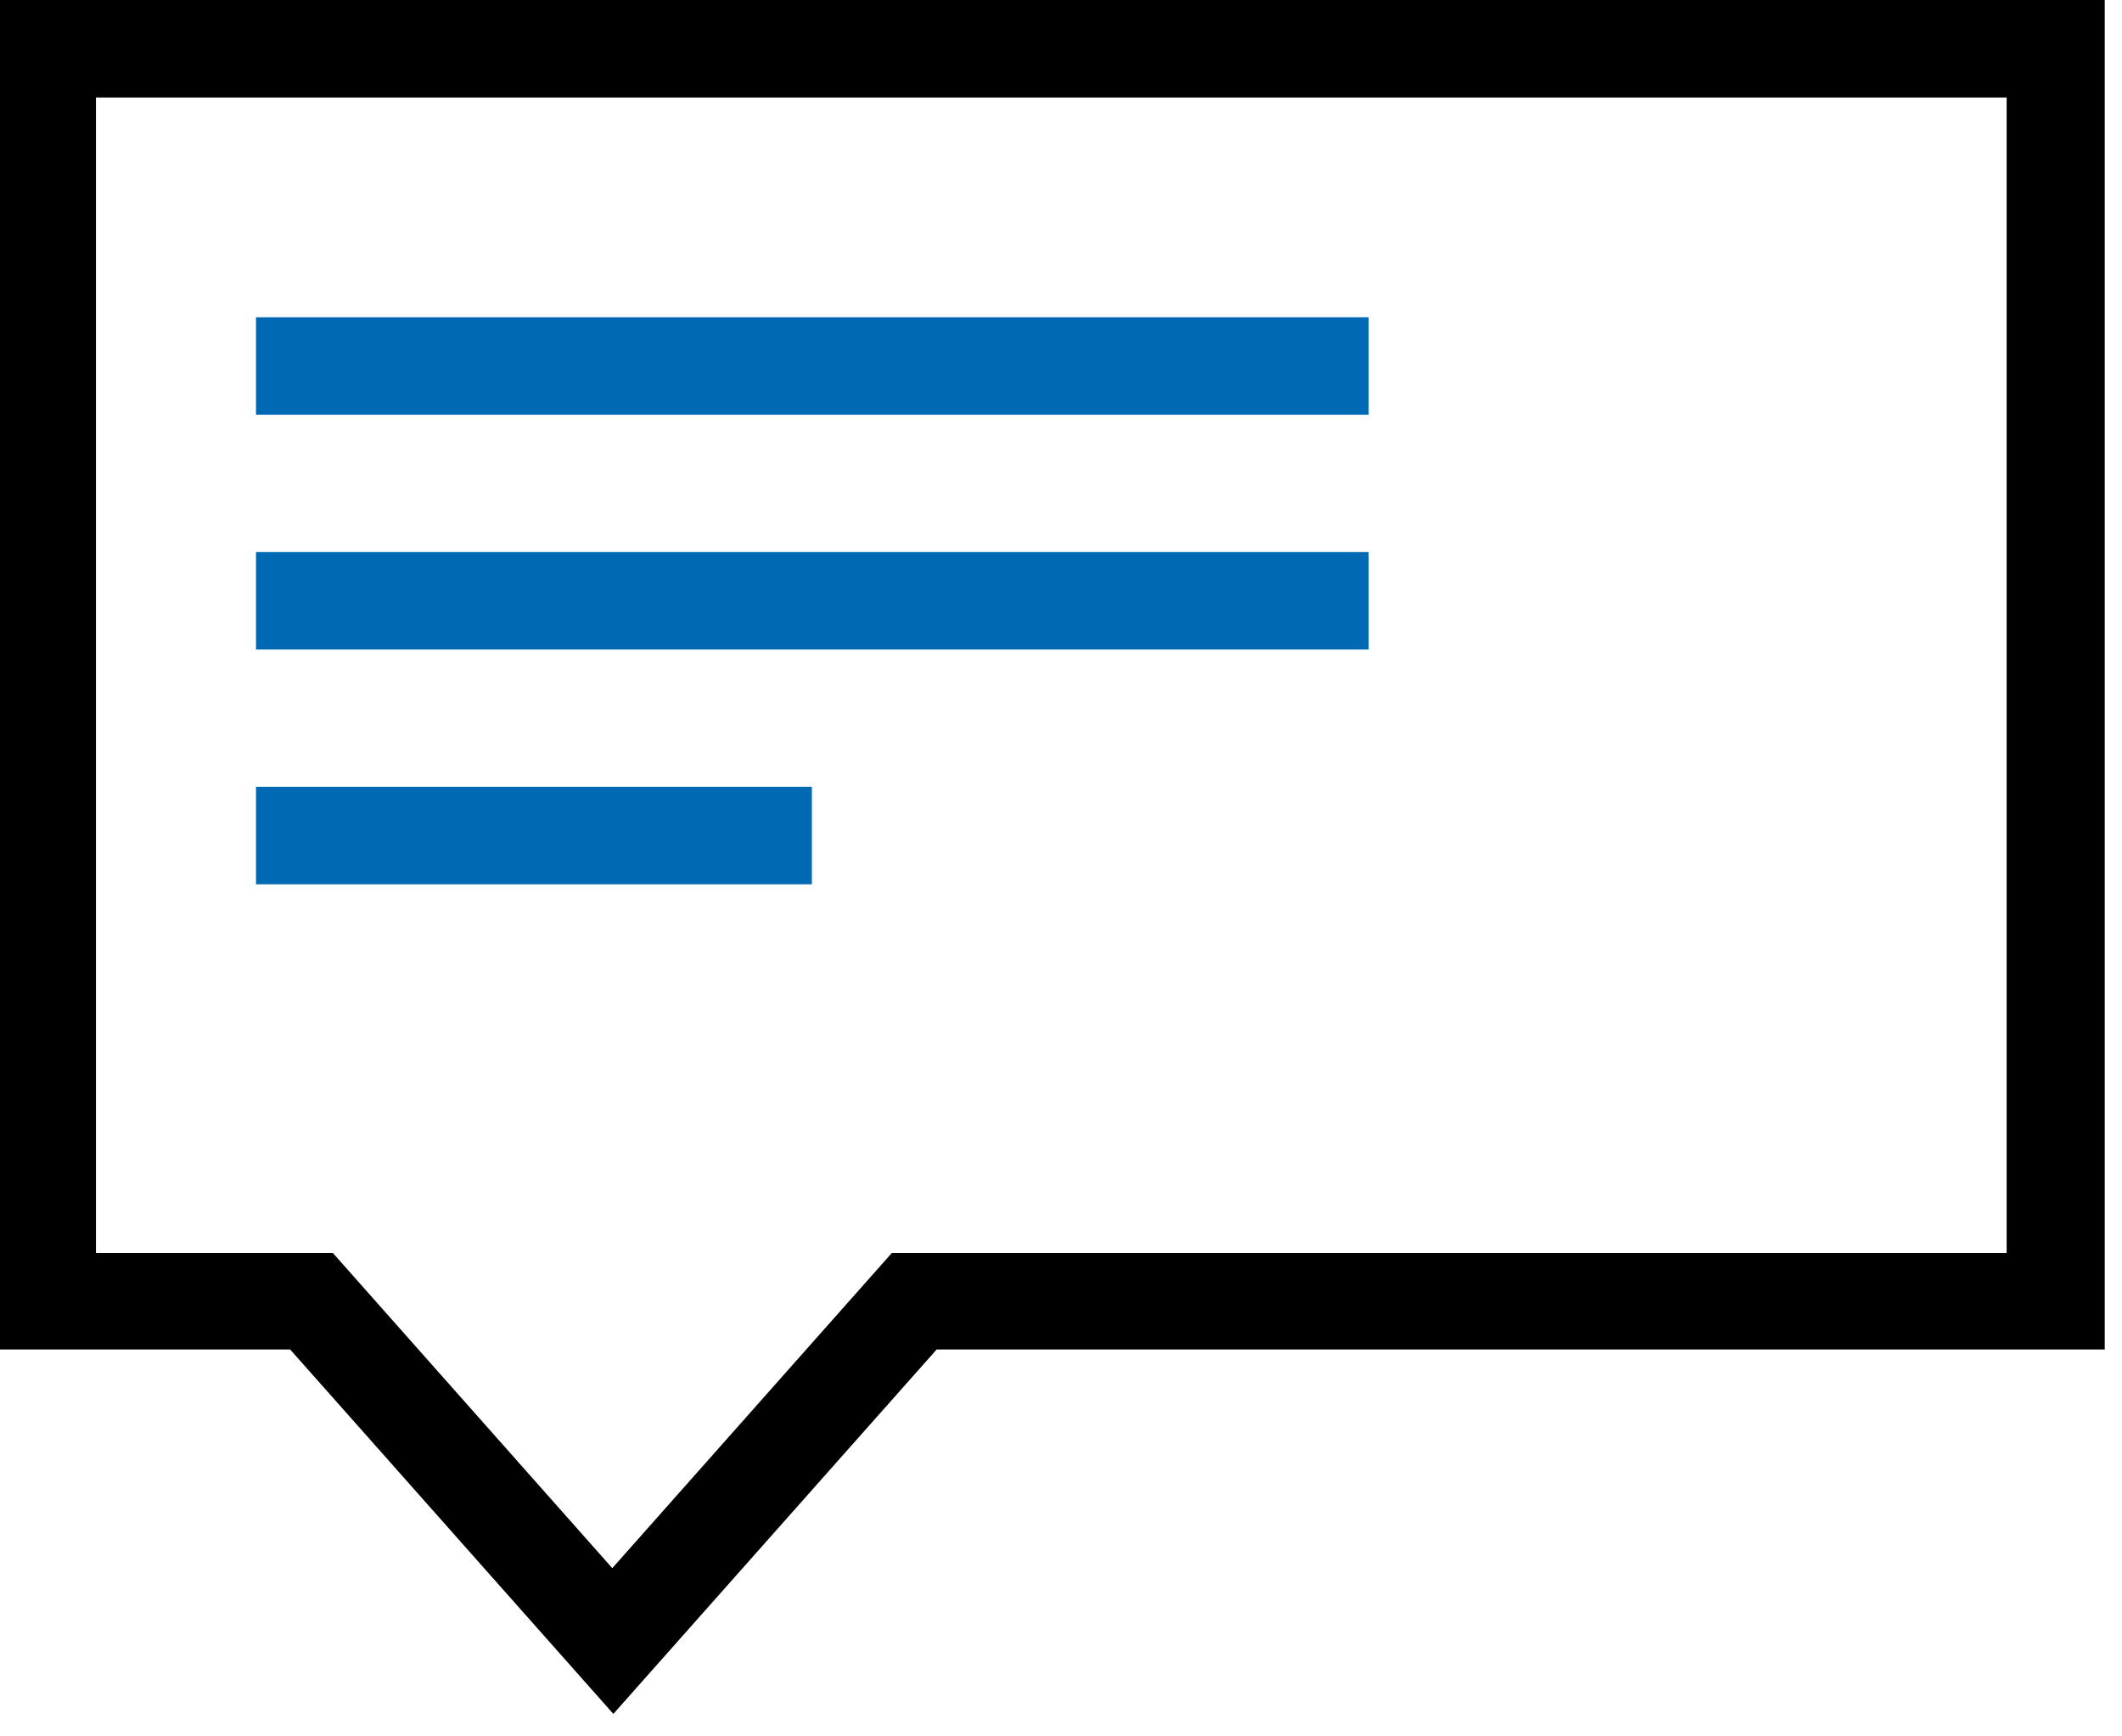 <?xml version="1.0" encoding="UTF-8"?> <svg xmlns="http://www.w3.org/2000/svg" width="22" height="18" viewBox="0 0 22 18" fill="none"><path d="M14.19 3.289H2.654V4.3H14.19V3.289Z" fill="#0069B4"></path><path d="M14.19 5.722H2.654V6.733H14.19V5.722Z" fill="#0069B4"></path><path d="M8.417 8.156H2.654V9.167H8.417V8.156Z" fill="#0069B4"></path><path d="M0 0V13.989H3.008L6.359 17.767L9.711 13.989H21.821V0H0ZM20.804 12.989H9.246L6.348 16.256L3.451 12.989H0.995V1.011H20.804V12.989Z" fill="black"></path></svg> 